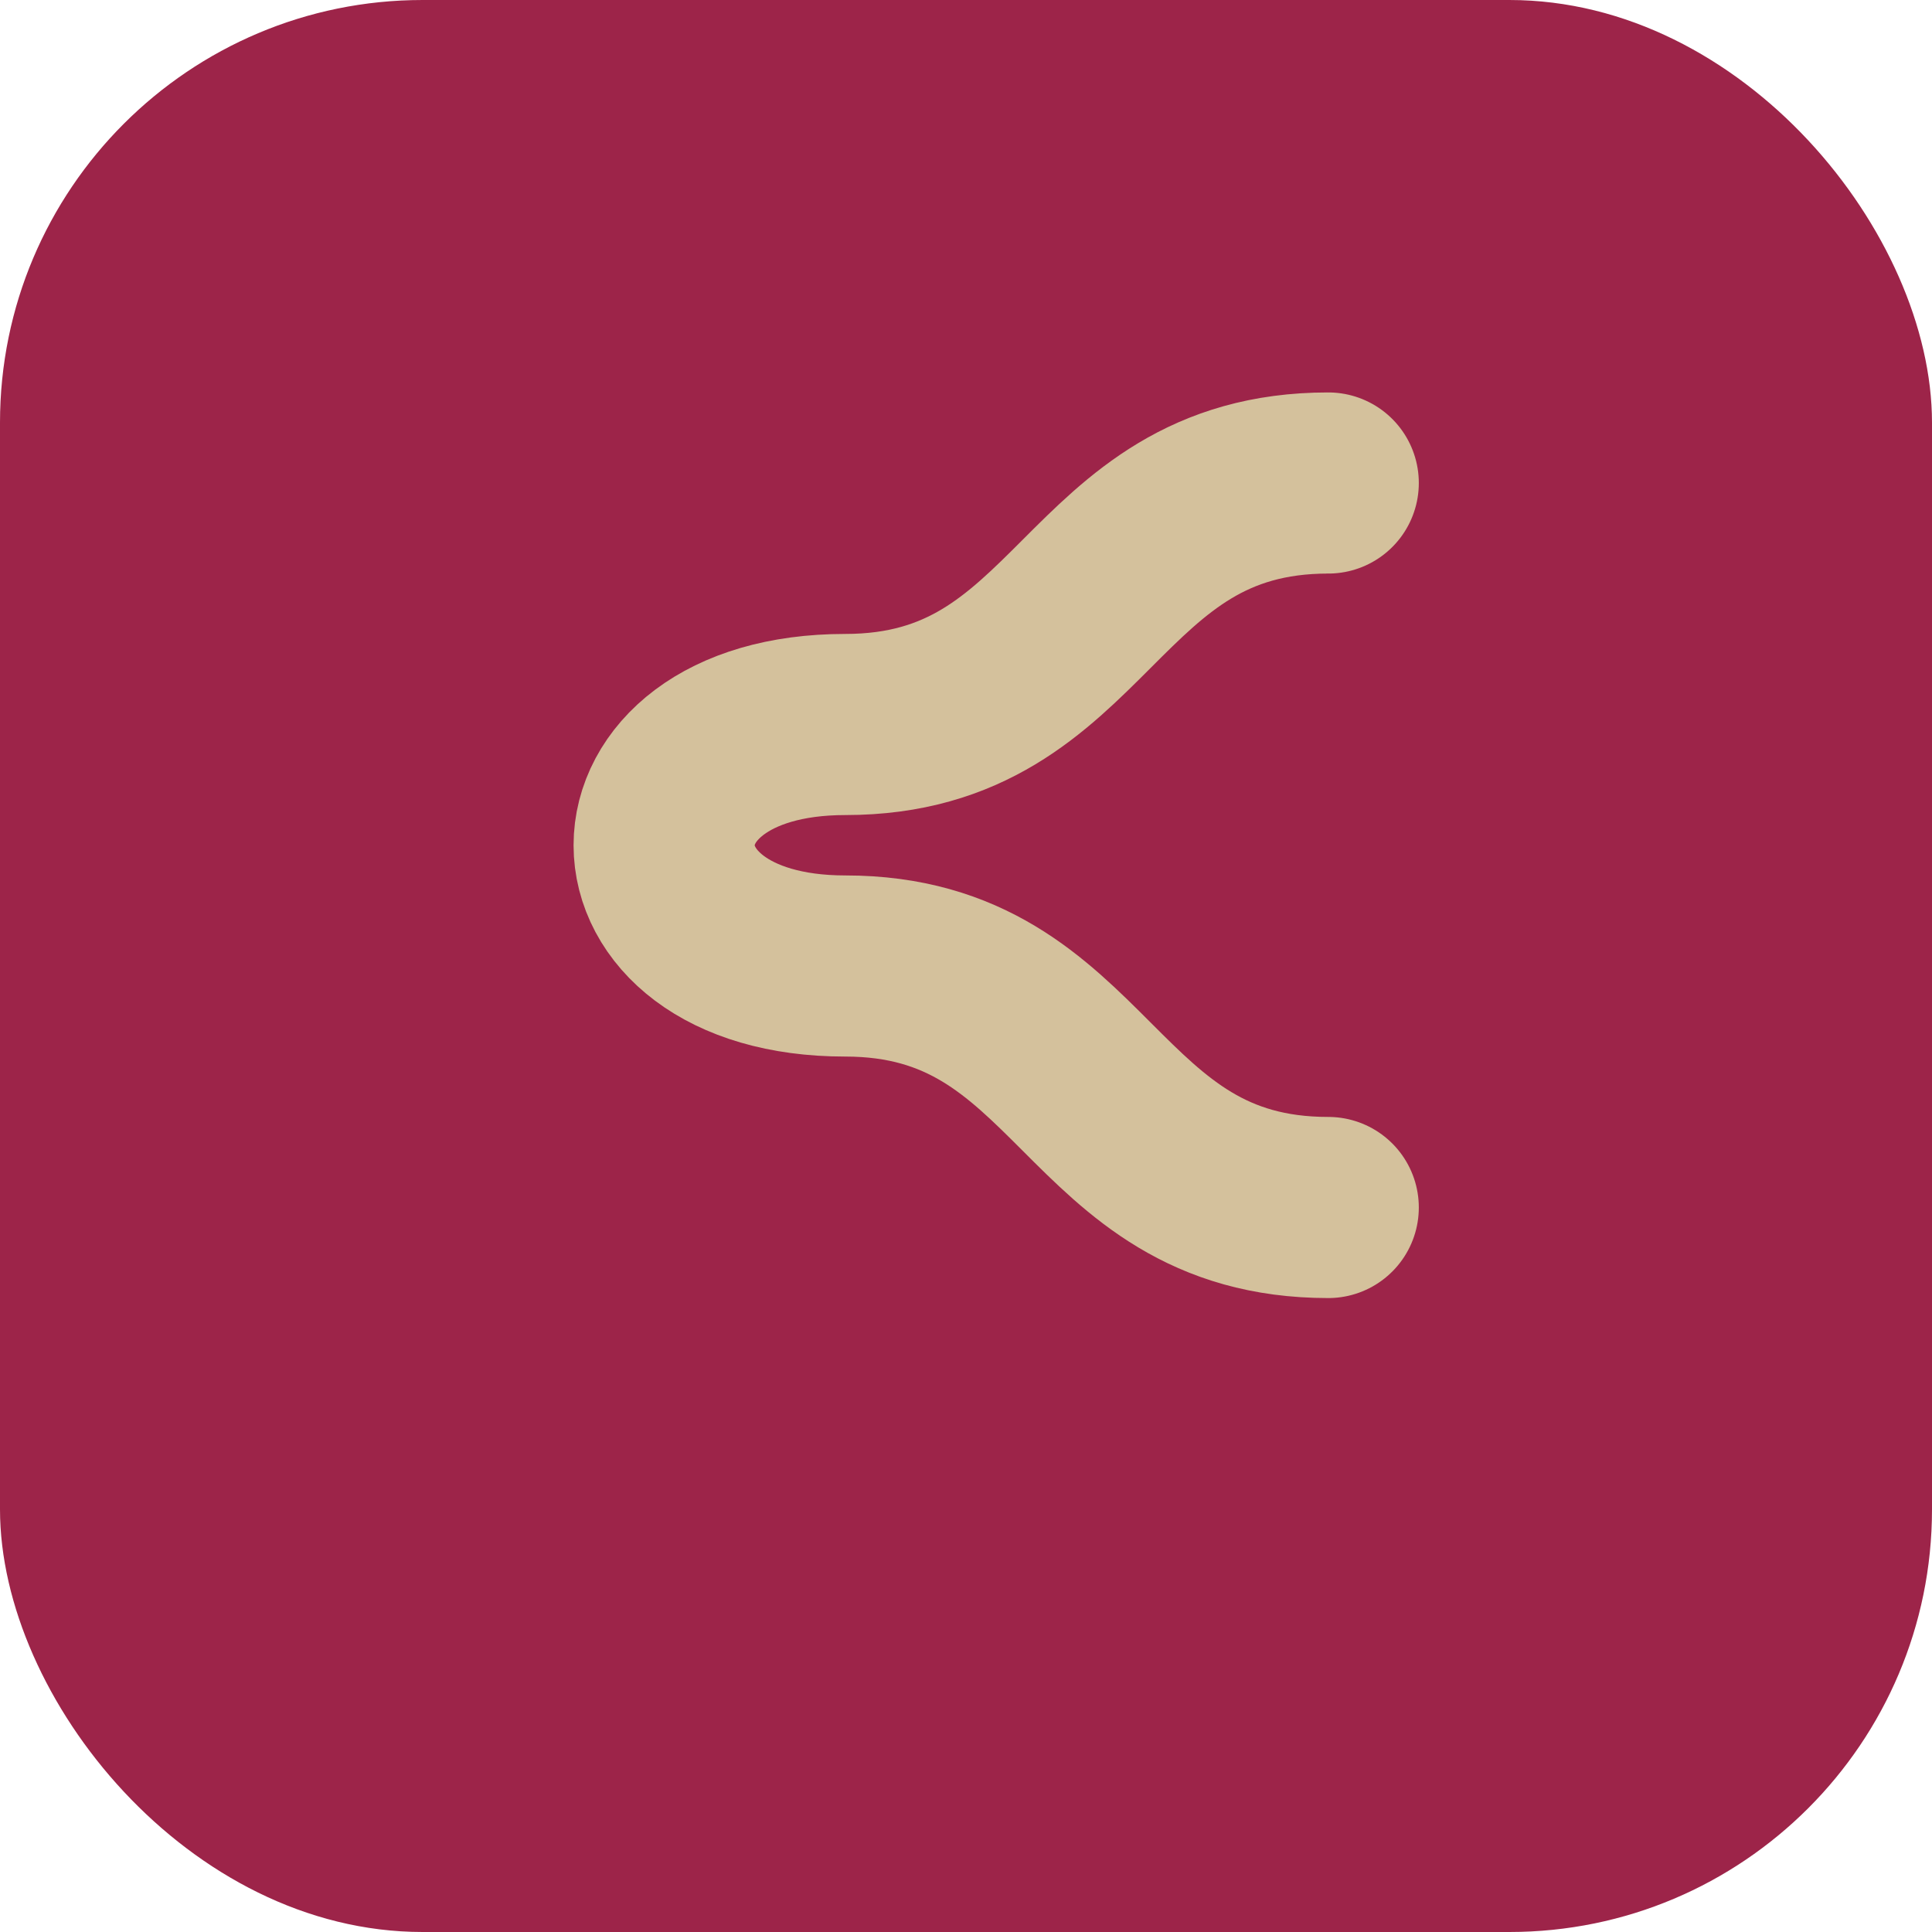 <!-- guarda como /public/suara-favicon.svg -->
<svg xmlns="http://www.w3.org/2000/svg" width="32" height="32" viewBox="0 0 32 32" role="img" aria-label="Suara">
  <!-- Fondo: rounded-square para mejor legibilidad en 16px -->
  <rect x="0" y="0" width="32" height="32" rx="7" fill="#9D2449"/>

  <!-- “S” minimal hecha con curvas (sin fuentes) -->
  <path d="M22 8
           c-4 0 -4 4 -8 4
           s-4 4 0 4
           s4 4 8 4"
        fill="none"
        stroke="#D4C19C"
        stroke-width="3"
        stroke-linecap="round"
        stroke-linejoin="round"/>
</svg>
